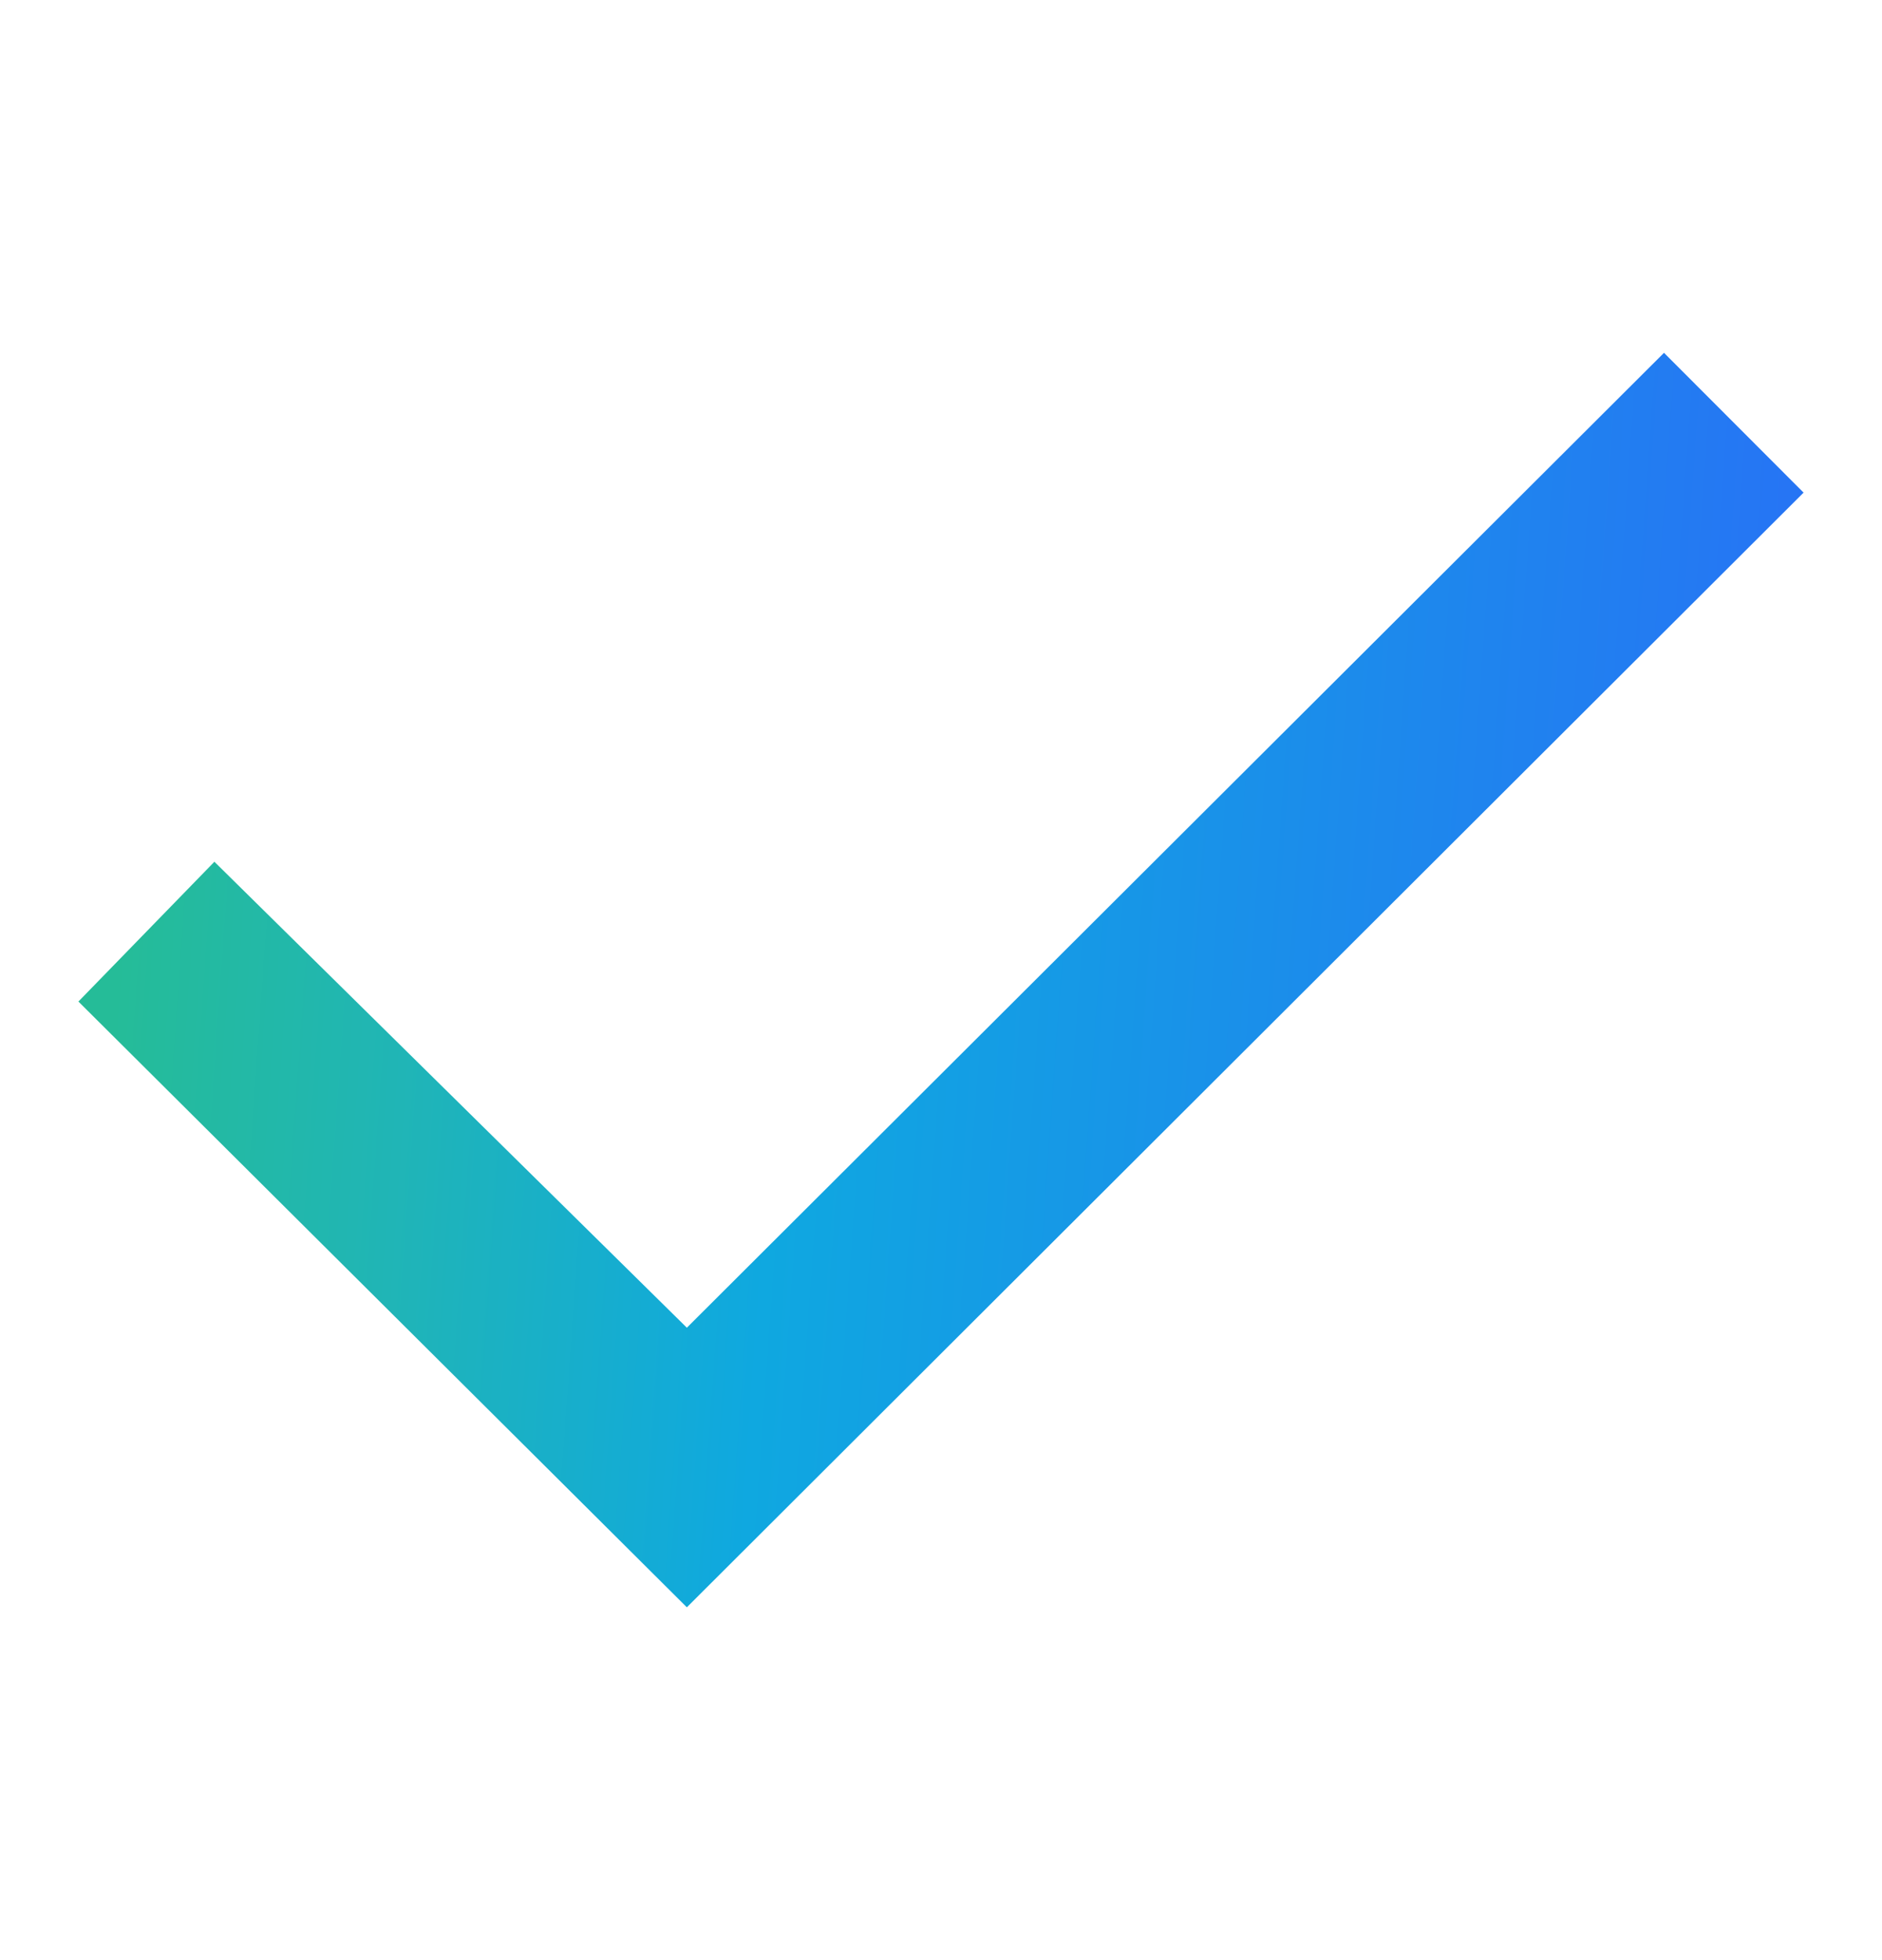 <svg width="24" height="25" viewBox="0 0 24 25" fill="none" xmlns="http://www.w3.org/2000/svg">
<path d="M1 12.774L8.759 20.5L23 6.283L21.22 4.5L8.759 16.934L2.734 10.991L1 12.774Z" fill="url(#paint0_linear_19_19)"/>
<defs>
<linearGradient id="paint0_linear_19_19" x1="23" y1="20.5" x2="1.023" y2="18.93" gradientUnits="userSpaceOnUse">
<stop stop-color="#2870F6"/>
<stop offset="0.614" stop-color="#0FA8E0"/>
<stop offset="0.831" stop-color="#20B5B6"/>
<stop offset="1" stop-color="#25BC98"/>
</linearGradient>
</defs>
</svg>

